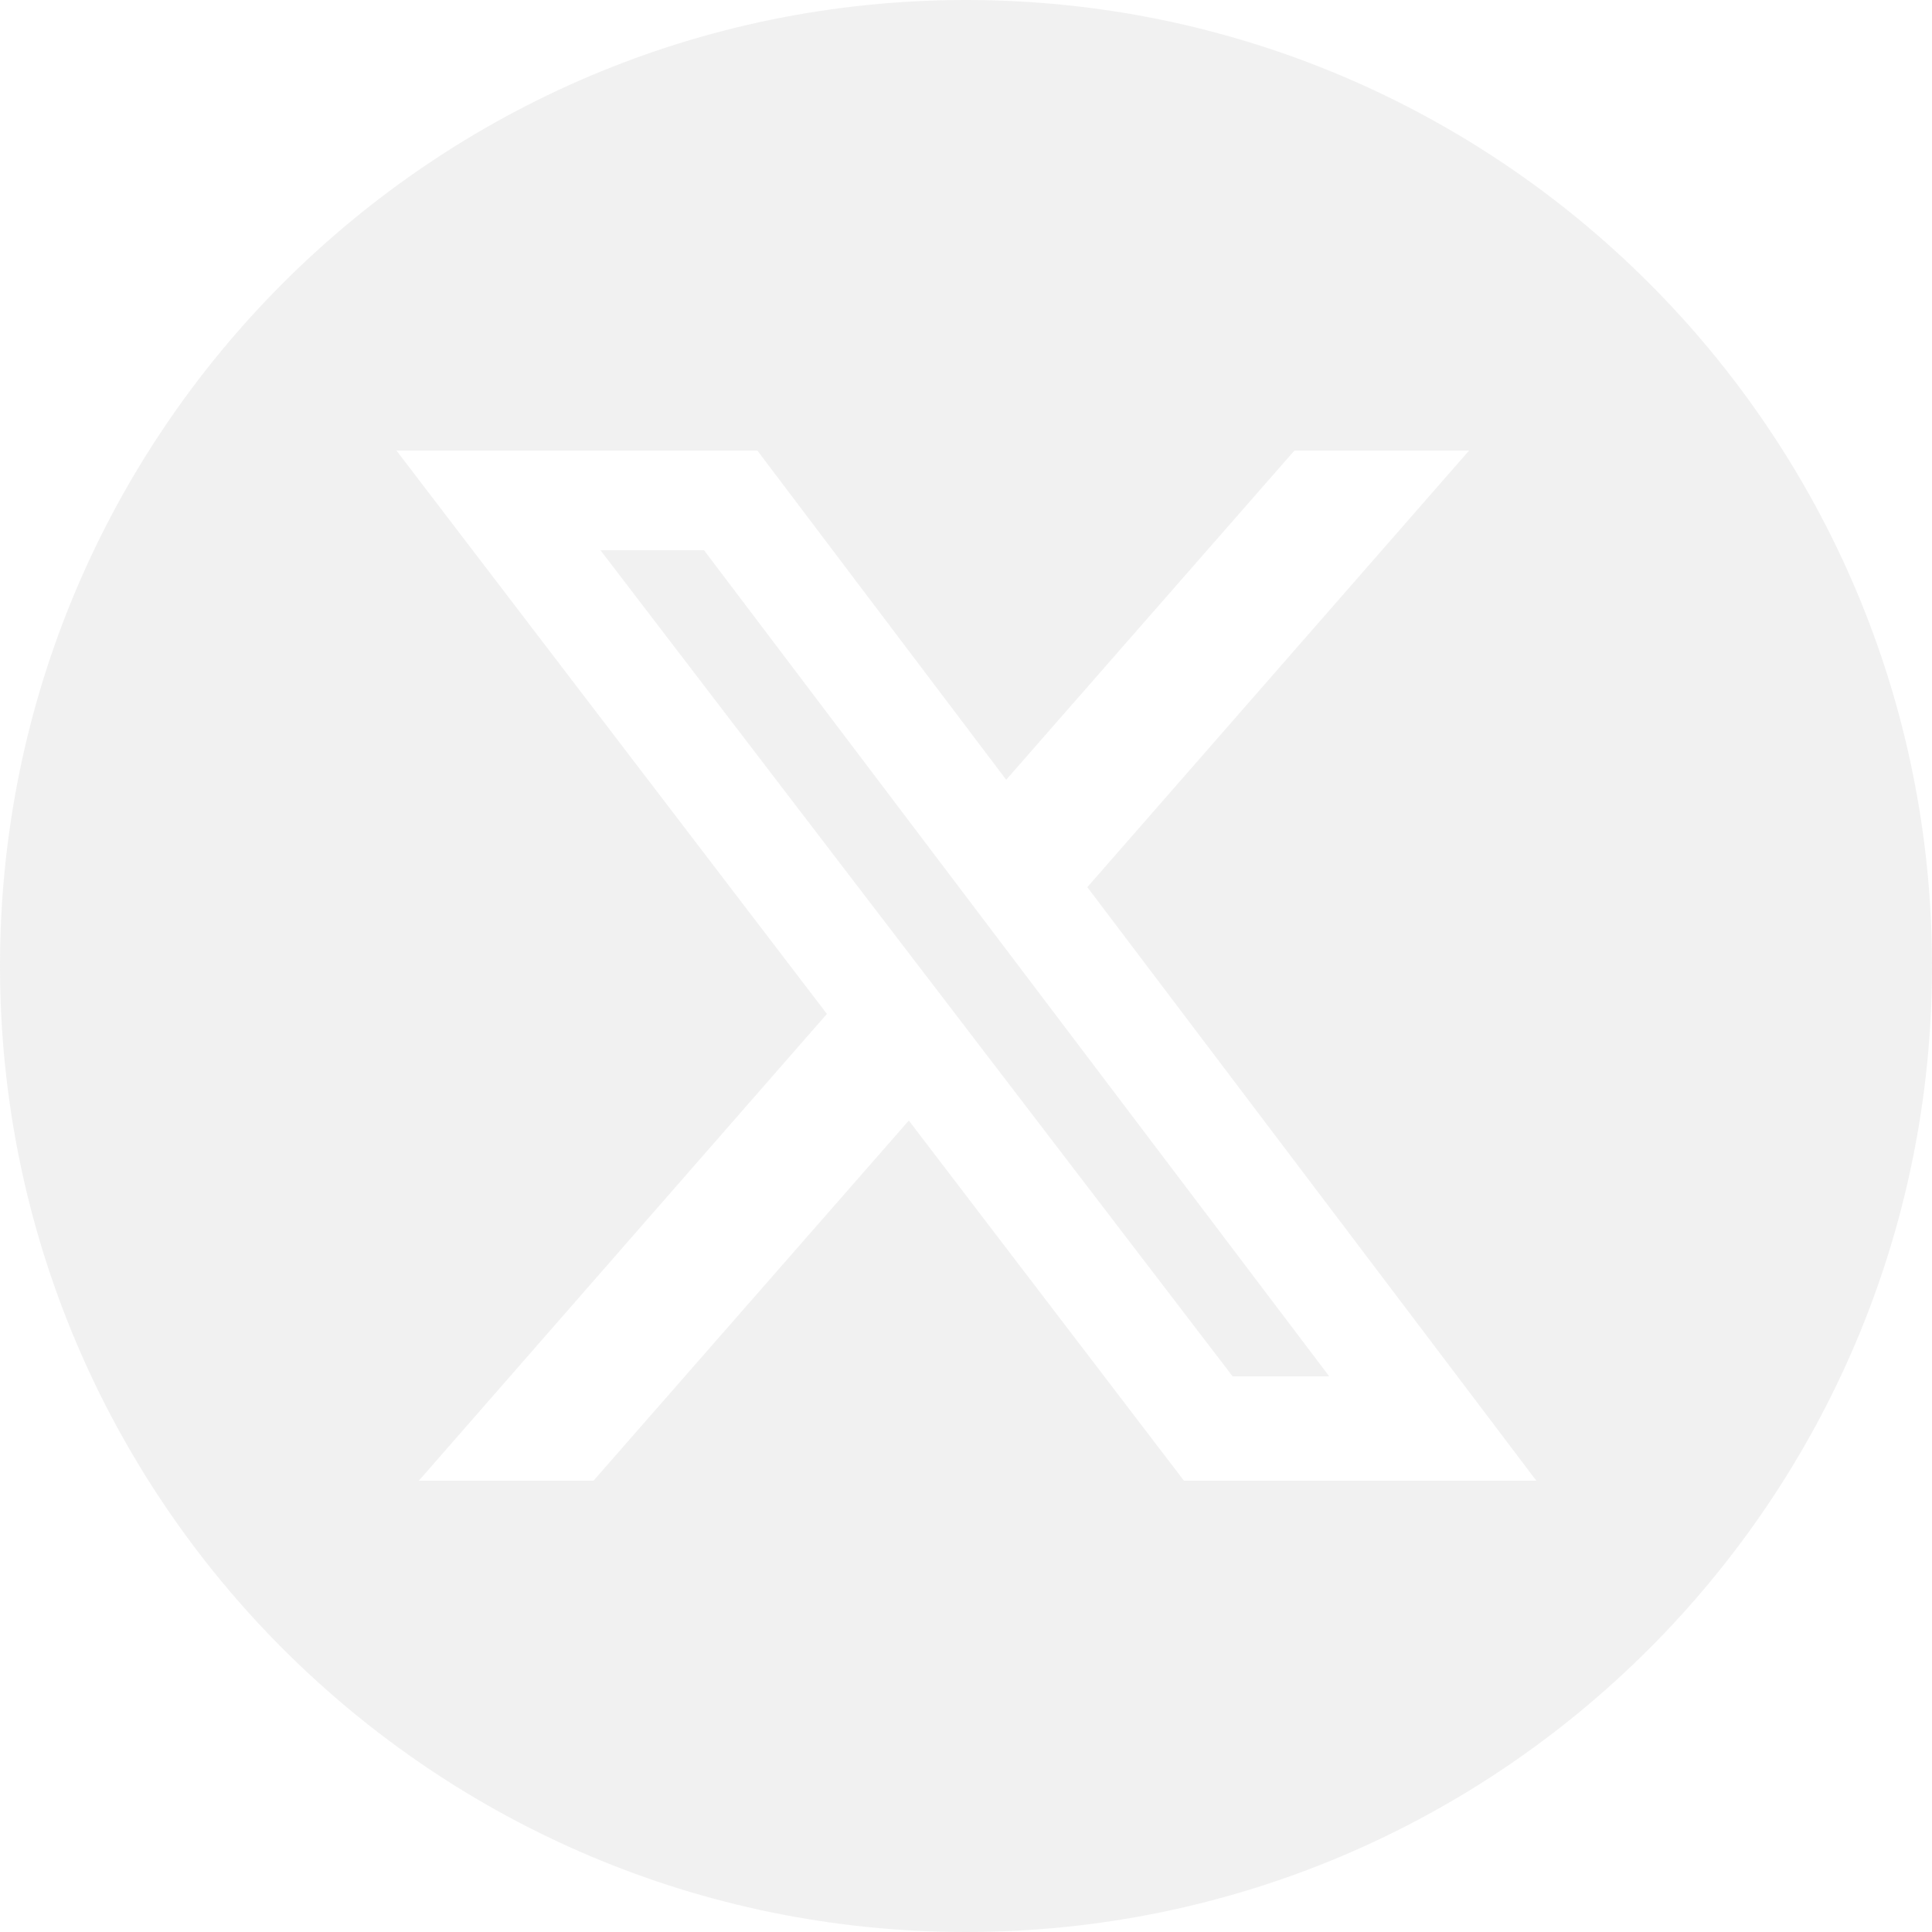 <svg width="25" height="25" viewBox="0 0 25 25" fill="none" xmlns="http://www.w3.org/2000/svg">
<g clip-path="url(#clip0_1386_1724)">
<path d="M12.5 0C5.6 0 0 5.6 0 12.5C0 19.4 5.6 25 12.5 25C19.4 25 25 19.4 25 12.5C25 5.6 19.4 0 12.5 0ZM15.32 19.16L11.76 14.5L7.68 19.16H5.42L10.7 13.12L5.13 5.83H9.8L13.02 10.09L16.75 5.83H19.01L14.07 11.48L19.88 19.16H15.33H15.32Z" fill="#E5E5E5" fill-opacity="0.5"/>
<path d="M7.77 7.12L15.95 17.81H17.2L9.11 7.12H7.77Z" fill="#E5E5E5" fill-opacity="0.5"/>
</g>
<defs>
<clipPath id="clip0_1386_1724">
<rect width="25" height="25" fill="white"/>
</clipPath>
</defs>
</svg>
